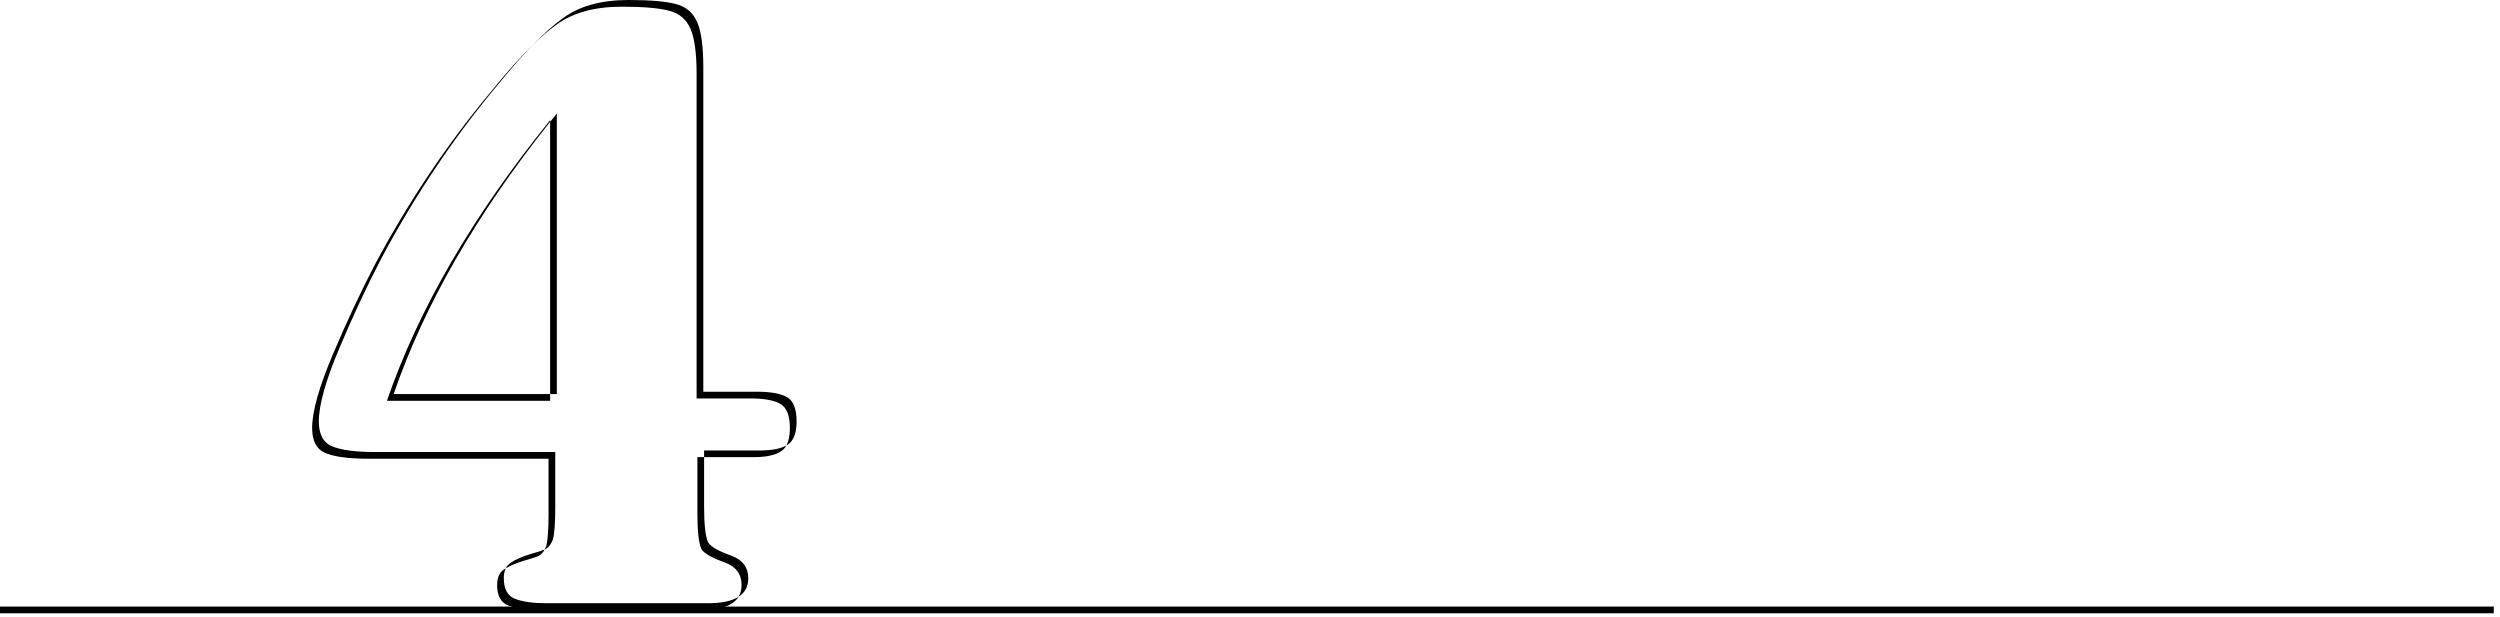 <?xml version="1.0" encoding="UTF-8"?> <svg xmlns="http://www.w3.org/2000/svg" width="373" height="92" viewBox="0 0 373 92" fill="none"> <path d="M0 91H372.07" stroke="black"></path> <path fill-rule="evenodd" clip-rule="evenodd" d="M105.051 68.207V67.207H113.43C115.147 67.207 116.446 66.959 117.326 66.463C117.115 66.846 116.841 67.144 116.502 67.357C115.623 67.924 114.266 68.207 112.43 68.207H105.051ZM110.193 89.037C110.493 88.544 110.643 87.958 110.643 87.279C110.643 85.658 109.803 84.535 108.123 83.91C106.15 83.207 104.988 82.533 104.637 81.889C104.246 81.01 104.051 79.242 104.051 76.586V68.207H105.051V75.586C105.051 78.242 105.246 80.01 105.637 80.889C105.988 81.533 107.15 82.207 109.123 82.91C110.803 83.535 111.643 84.658 111.643 86.279C111.643 87.498 111.159 88.417 110.193 89.037ZM75.467 84.788C75.268 85.191 75.168 85.688 75.168 86.279C75.168 87.9 75.734 88.926 76.867 89.356C78 89.785 79.553 90 81.525 90H105.637C107.673 90 109.192 89.679 110.193 89.037C109.397 90.346 107.545 91 104.637 91H80.525C78.553 91 77 90.785 75.867 90.356C74.734 89.926 74.168 88.9 74.168 87.279C74.168 86.186 74.51 85.414 75.193 84.965C75.28 84.905 75.371 84.847 75.467 84.788ZM81.269 81.978C81.346 81.836 81.421 81.679 81.492 81.508C81.727 80.629 81.844 79.037 81.844 76.732V68.441H54.949C52.098 68.441 49.988 68.168 48.621 67.621C47.254 67.074 46.57 65.824 46.57 63.871C46.57 61.41 47.596 57.758 49.647 52.914C51.697 48.051 53.826 43.51 56.033 39.291C61.072 29.896 66.834 21.332 73.318 13.598C75.575 10.812 77.633 8.515 79.493 6.706C77.903 8.338 76.178 10.302 74.318 12.598C67.834 20.332 62.072 28.896 57.033 38.291C54.826 42.51 52.697 47.051 50.647 51.914C48.596 56.758 47.57 60.41 47.57 62.871C47.57 64.824 48.254 66.074 49.621 66.621C50.988 67.168 53.098 67.441 55.949 67.441H82.844V75.732C82.844 78.037 82.727 79.629 82.492 80.508C82.199 81.211 81.857 81.67 81.467 81.885C81.41 81.914 81.344 81.946 81.269 81.978ZM81.269 81.978C81.03 82.42 80.762 82.722 80.467 82.885C80.096 83.08 79.314 83.344 78.123 83.676C77.014 84.017 76.129 84.388 75.467 84.788C75.637 84.446 75.879 84.171 76.193 83.965C76.877 83.496 77.853 83.066 79.123 82.676C80.133 82.394 80.849 82.162 81.269 81.978ZM79.493 6.706C81.111 5.046 82.589 3.729 83.928 2.754C86.389 0.918 89.67 0 93.772 0C97.033 0 99.406 0.205 100.891 0.615C102.375 1.006 103.42 1.904 104.025 3.311C104.631 4.697 104.934 6.953 104.934 10.078V58.447H112.961C115.012 58.447 116.506 58.721 117.443 59.268C118.381 59.815 118.85 61.016 118.85 62.871C118.85 64.629 118.4 65.791 117.502 66.357C117.445 66.394 117.387 66.429 117.326 66.463C117.675 65.831 117.85 64.966 117.85 63.871C117.85 62.016 117.381 60.815 116.443 60.268C115.506 59.721 114.012 59.447 111.961 59.447H103.934V11.078C103.934 7.953 103.631 5.697 103.025 4.311C102.42 2.904 101.375 2.006 99.891 1.615C98.406 1.205 96.033 1 92.772 1C88.67 1 85.389 1.918 82.928 3.754C81.87 4.524 80.725 5.508 79.493 6.706ZM83.078 16.934V58.799H82.078V18.179C82.409 17.764 82.742 17.349 83.078 16.934ZM58.732 58.799C63.283 45.544 71.065 32.004 82.078 18.179V17.934C70.535 32.191 62.42 46.147 57.732 59.799H82.078V58.799H58.732Z" fill="black"></path> </svg> 